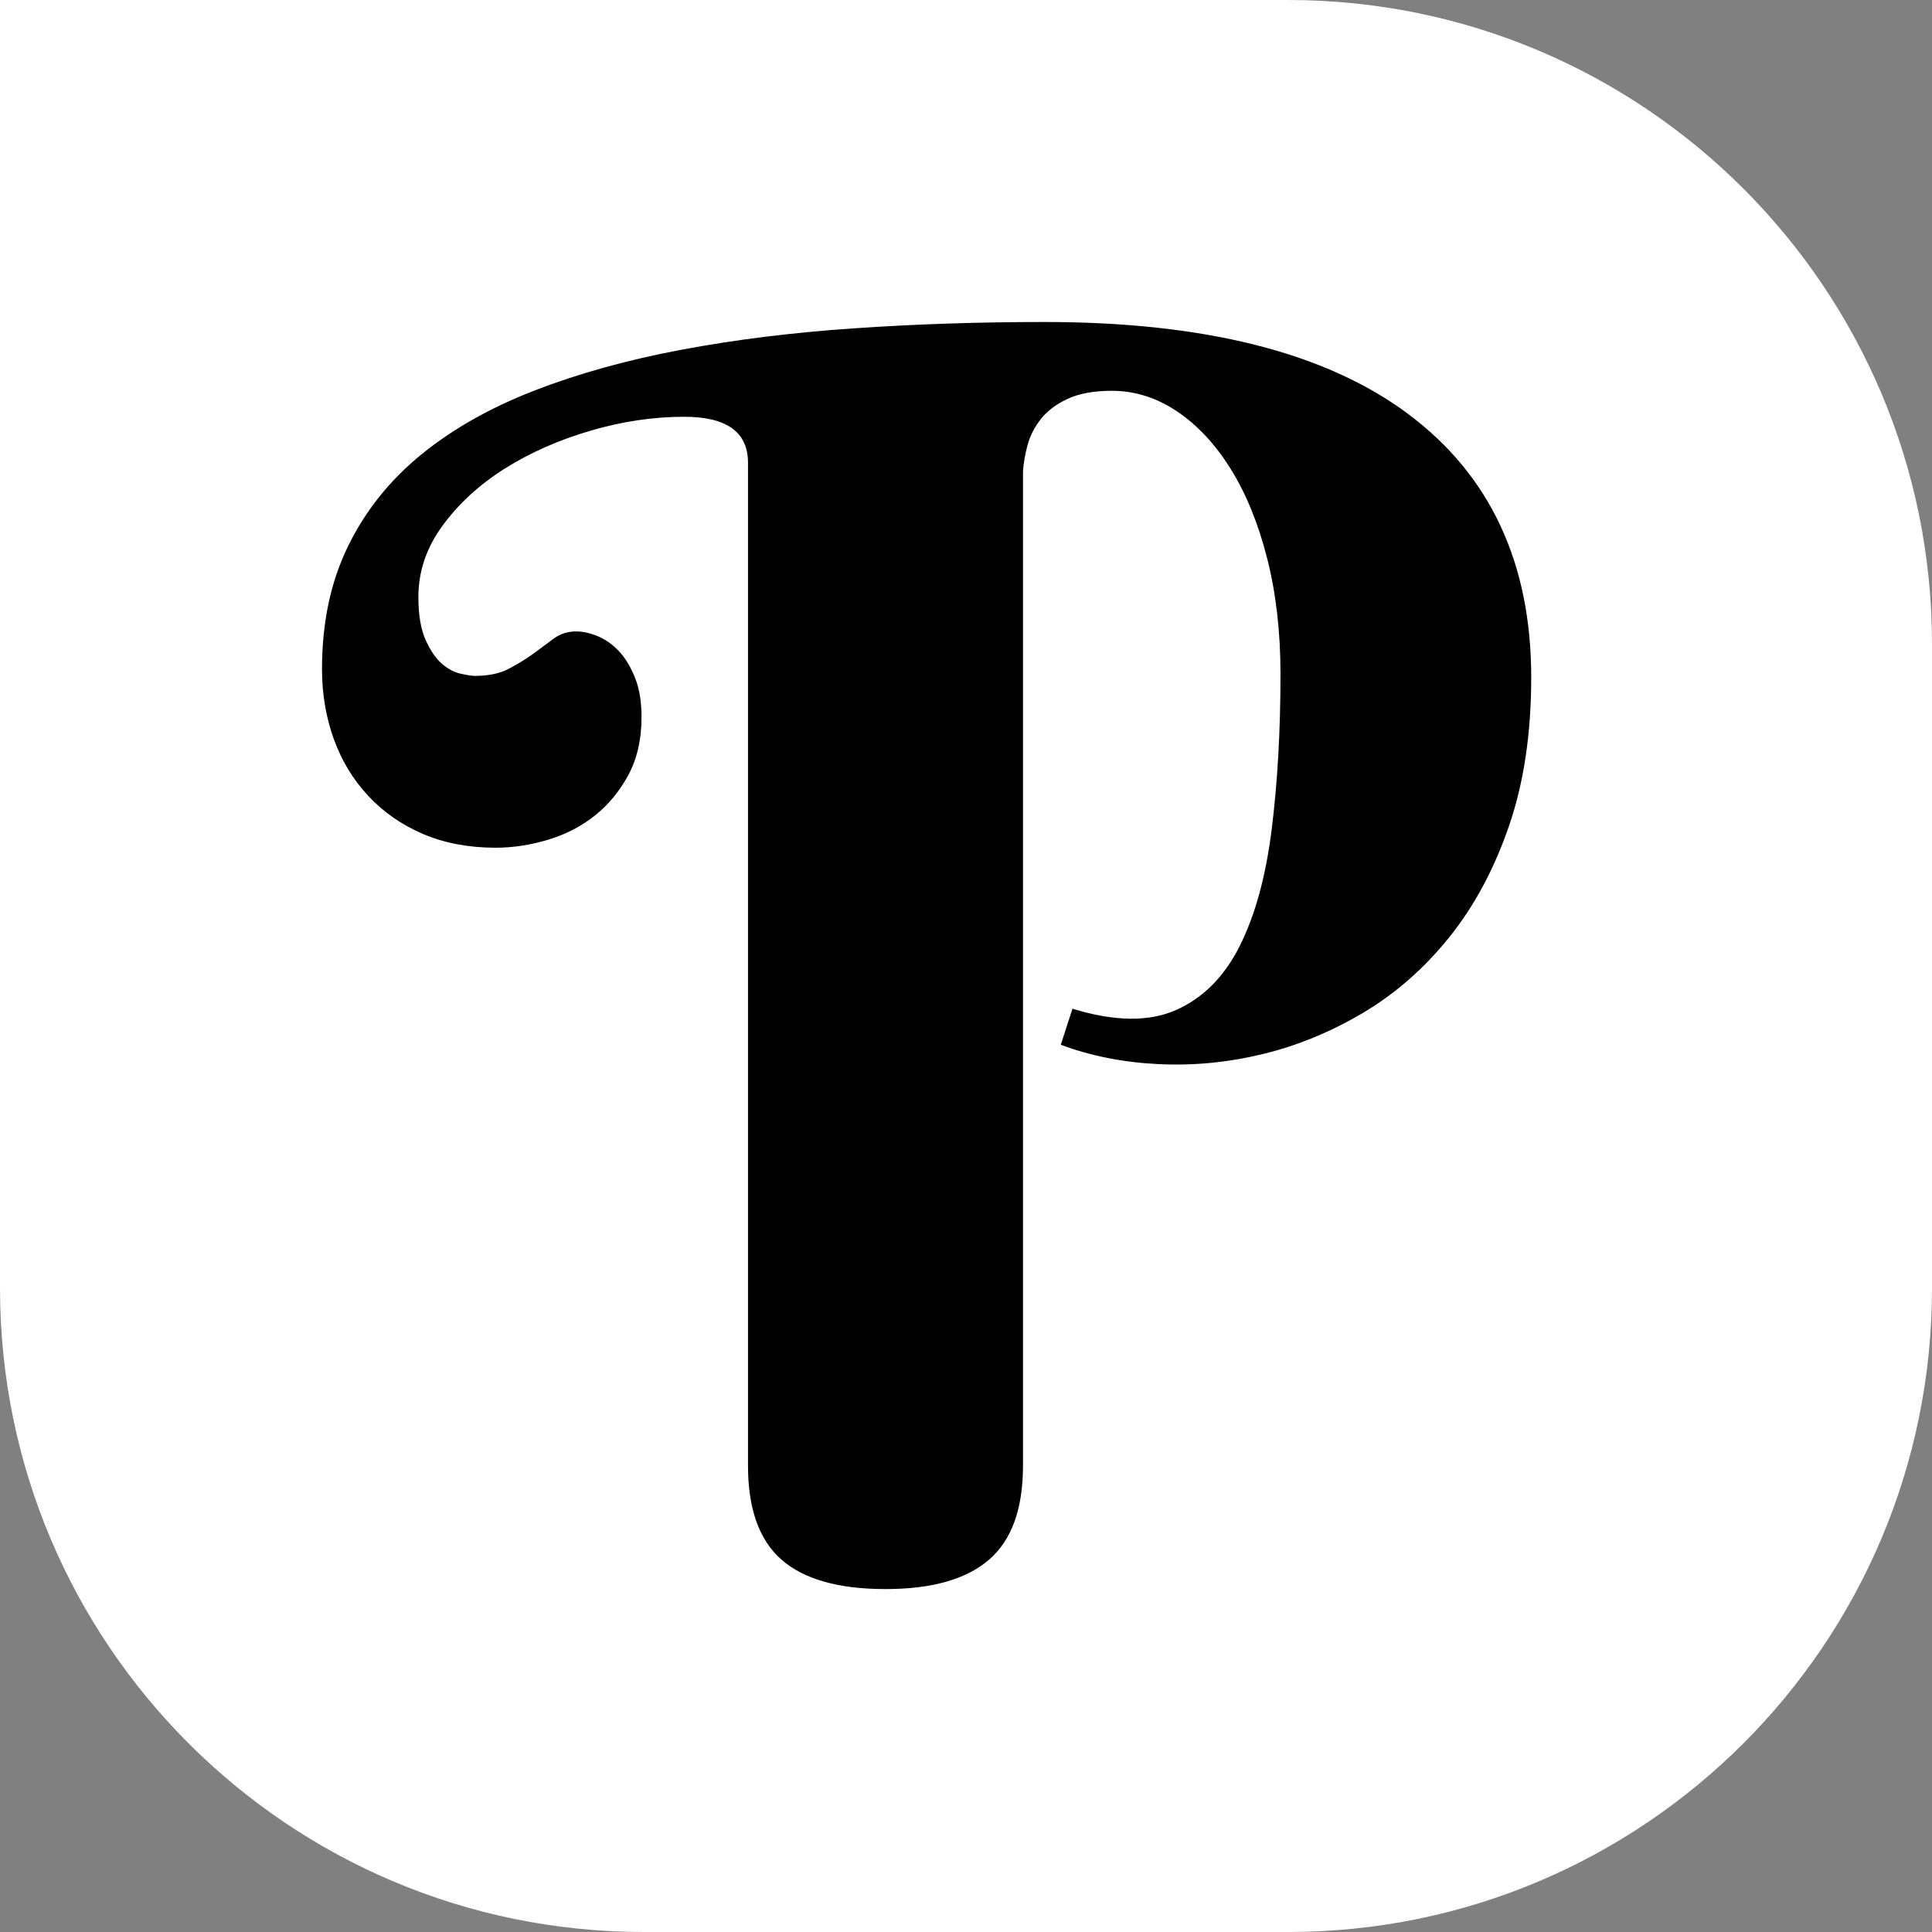 <svg width="18" height="18" viewBox="0 0 18 18" fill="none" xmlns="http://www.w3.org/2000/svg">
  <rect x="0" y="0" width="18" height="18" fill="#808080" stroke="none"/>
  <path
    fill="#fff"
    d="M0 12L0 0C0 0 0 0 0 0L12 0C15.314 0 18 2.686 18 6L18 12C18 15.314 15.314 18 12 18L6 18C2.686 18 0 15.314 0 12Z"
  />
  <g>
    <path
      fill="#000"
      d="M9.531 13.656Q9.531 14.258 9.215 14.531Q8.898 14.805 8.25 14.805Q7.594 14.805 7.281 14.531Q6.969 14.258 6.969 13.656L6.969 4.312Q6.969 3.883 6.375 3.883Q5.945 3.883 5.504 4.012Q5.062 4.141 4.707 4.363Q4.352 4.586 4.125 4.895Q3.898 5.203 3.898 5.562Q3.898 5.812 3.965 5.961Q4.031 6.109 4.117 6.184Q4.203 6.258 4.293 6.277Q4.383 6.297 4.422 6.297Q4.617 6.297 4.742 6.23Q4.867 6.164 4.969 6.09Q5.07 6.016 5.16 5.949Q5.25 5.883 5.367 5.883Q5.461 5.883 5.566 5.926Q5.672 5.969 5.762 6.062Q5.852 6.156 5.914 6.309Q5.977 6.461 5.977 6.68Q5.977 6.992 5.855 7.219Q5.734 7.445 5.543 7.598Q5.352 7.75 5.105 7.824Q4.859 7.898 4.617 7.898Q4.242 7.898 3.941 7.77Q3.641 7.641 3.43 7.414Q3.219 7.188 3.109 6.883Q3 6.578 3 6.234Q3 5.586 3.242 5.09Q3.484 4.594 3.926 4.234Q4.367 3.875 4.984 3.637Q5.602 3.398 6.352 3.258Q7.102 3.117 7.957 3.059Q8.812 3 9.734 3Q11.969 3 13.117 3.855Q14.266 4.711 14.266 6.312Q14.266 7.094 14.059 7.695Q13.852 8.297 13.504 8.73Q13.156 9.164 12.703 9.434Q12.25 9.703 11.766 9.82Q11.281 9.938 10.793 9.914Q10.305 9.891 9.883 9.734L9.992 9.398Q10.578 9.578 10.957 9.41Q11.336 9.242 11.551 8.812Q11.766 8.383 11.848 7.727Q11.93 7.07 11.93 6.281Q11.93 5.688 11.805 5.199Q11.68 4.711 11.465 4.367Q11.25 4.023 10.965 3.832Q10.68 3.641 10.359 3.641Q10.109 3.641 9.949 3.715Q9.789 3.789 9.699 3.902Q9.609 4.016 9.574 4.145Q9.539 4.273 9.531 4.391L9.531 13.656Z"
    />
  </g>
</svg>